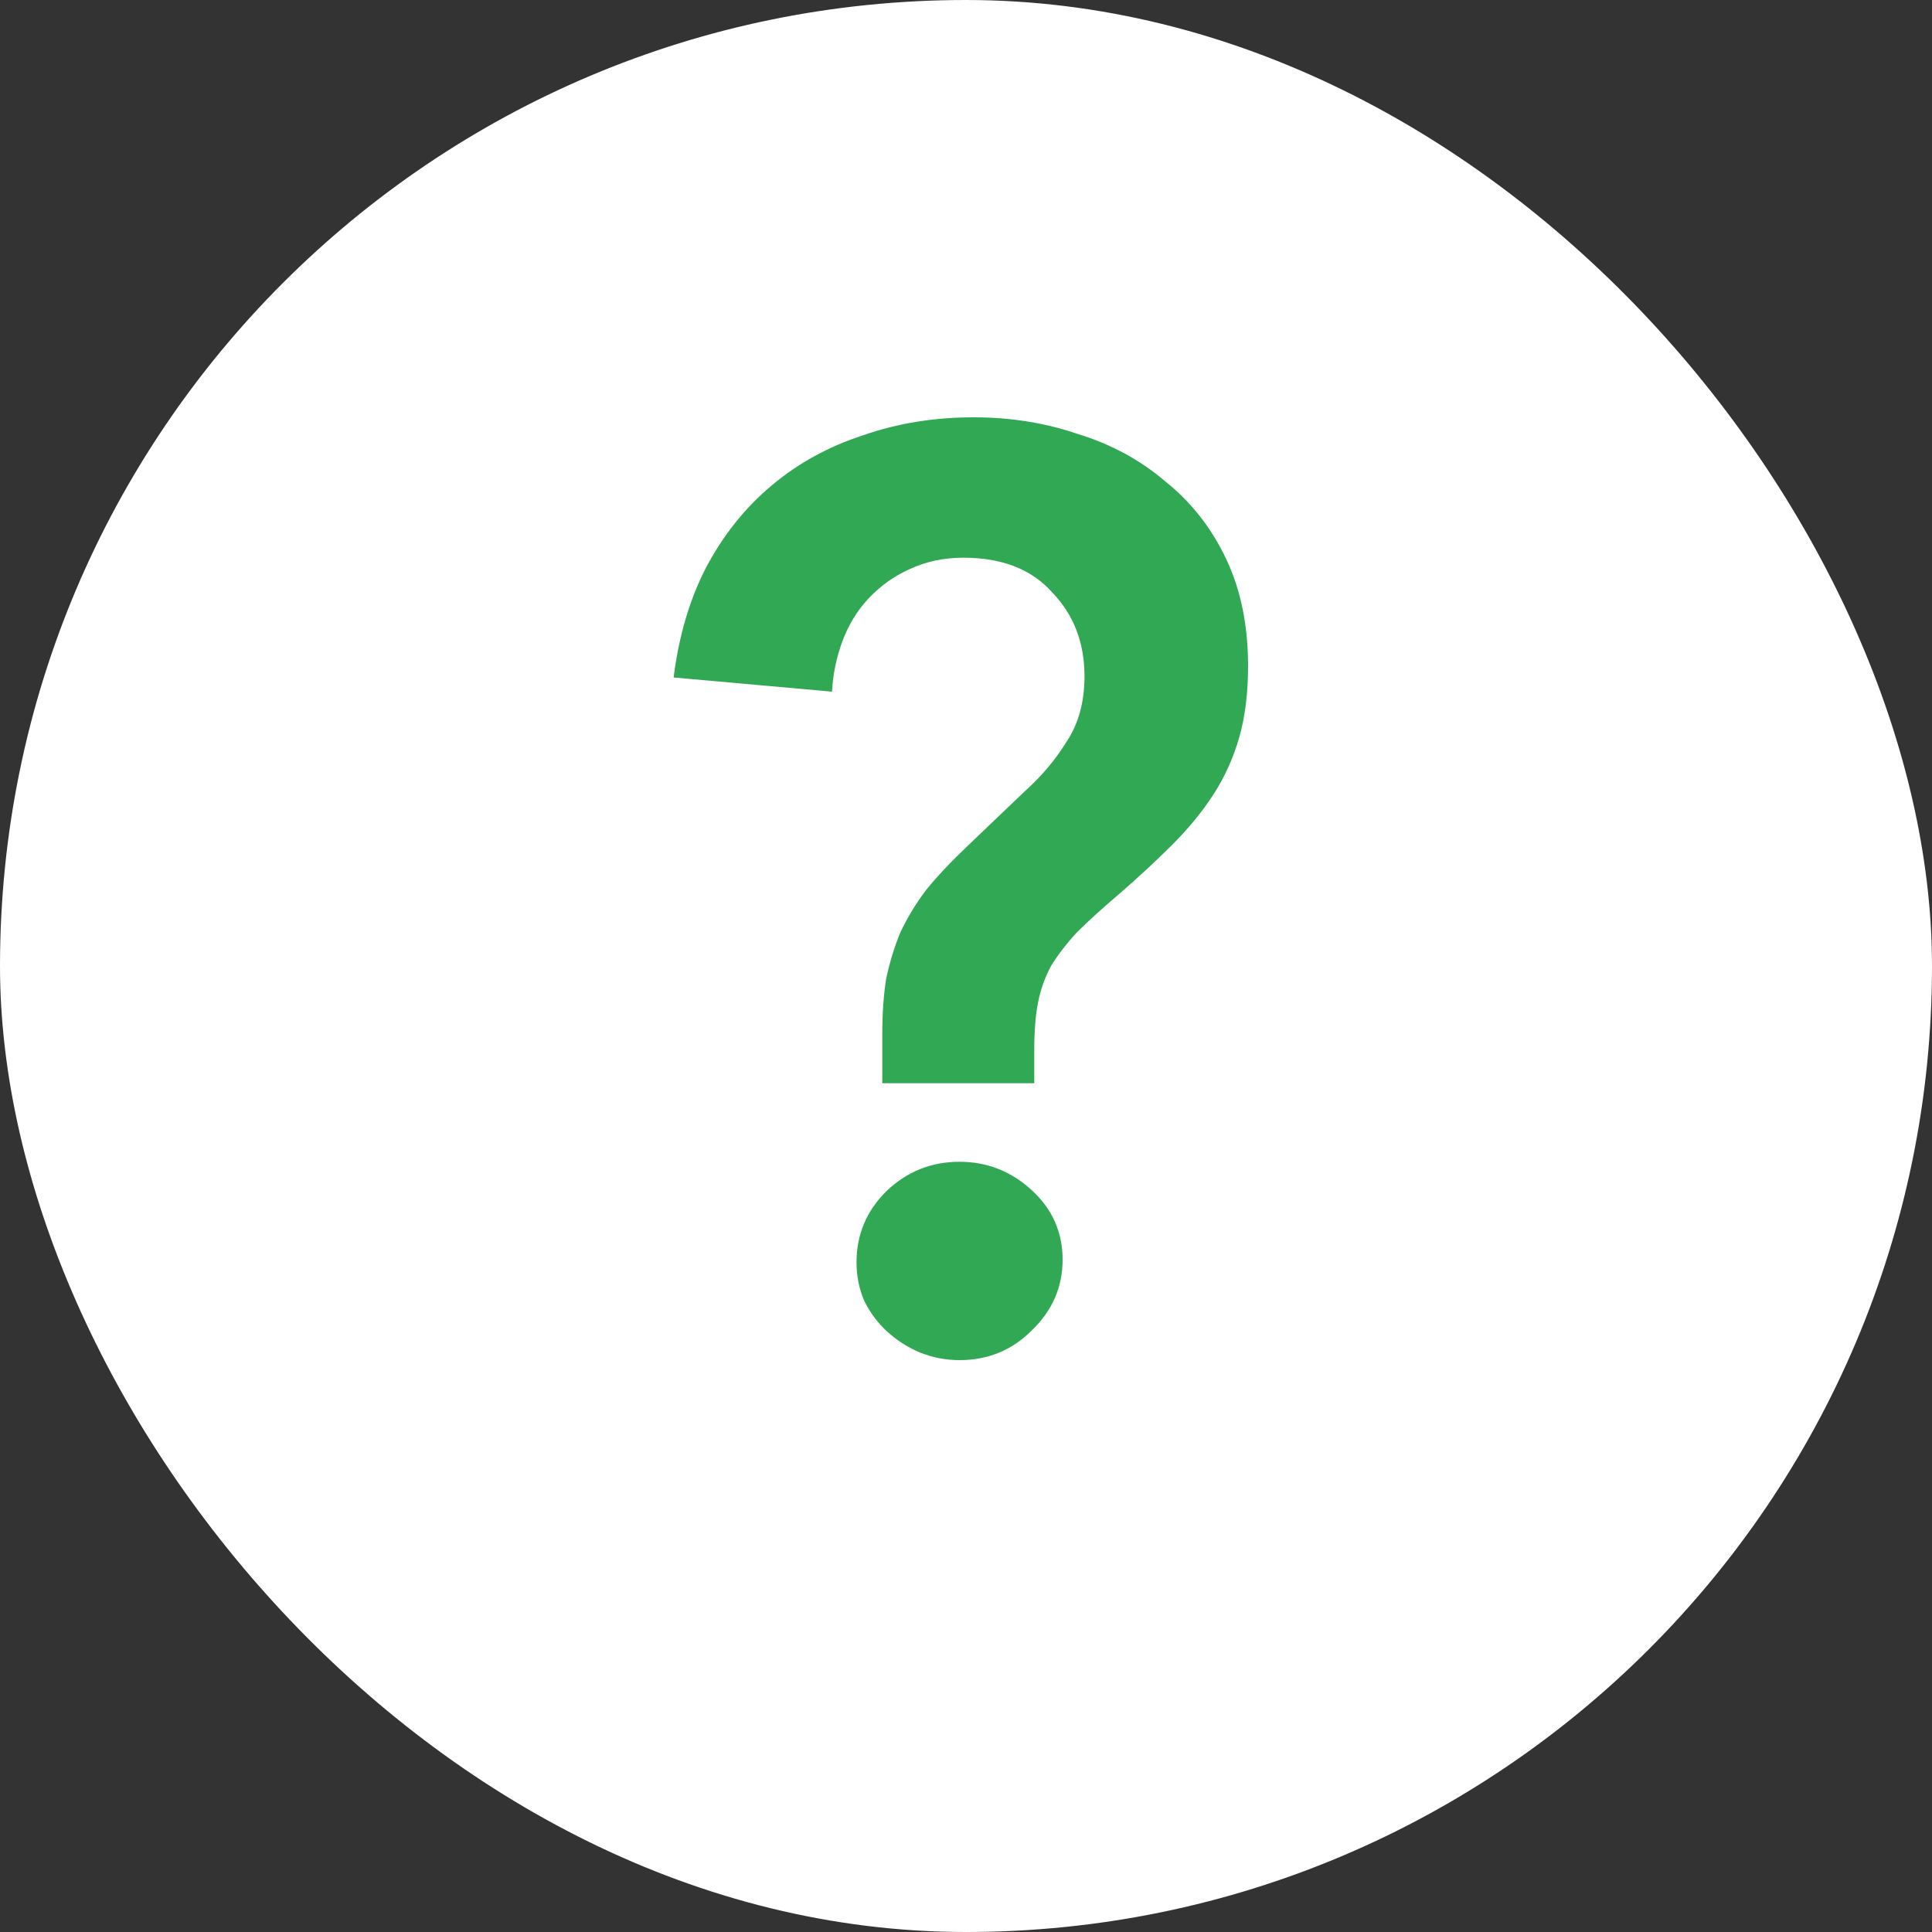 <svg width="30" height="30" viewBox="0 0 30 30" fill="none" xmlns="http://www.w3.org/2000/svg">
<rect x="0" y="0" width="30" height="30" fill="#333333" stroke="none"/>
<rect x="0.5" y="0.5" width="29" height="29" rx="14.5" fill="white"/>
<rect x="0.5" y="0.5" width="29" height="29" rx="14.5" stroke="white"/>
<path d="M13.7 16.82V16.06C13.7 15.74 13.72 15.453 13.76 15.2C13.813 14.947 13.887 14.707 13.98 14.48C14.087 14.253 14.22 14.033 14.38 13.82C14.553 13.607 14.767 13.38 15.02 13.14L15.92 12.28C16.173 12.053 16.387 11.8 16.56 11.52C16.747 11.24 16.84 10.9 16.84 10.5C16.84 9.98 16.673 9.547 16.34 9.2C16.02 8.84 15.56 8.66 14.96 8.66C14.653 8.66 14.373 8.72 14.12 8.84C13.88 8.947 13.667 9.1 13.48 9.3C13.307 9.487 13.173 9.707 13.08 9.96C12.987 10.213 12.933 10.473 12.92 10.74L10.46 10.52C10.54 9.88 10.707 9.313 10.96 8.82C11.227 8.313 11.567 7.887 11.98 7.54C12.393 7.193 12.867 6.933 13.4 6.76C13.933 6.573 14.507 6.48 15.12 6.48C15.693 6.48 16.233 6.567 16.74 6.74C17.26 6.9 17.713 7.147 18.1 7.48C18.5 7.8 18.813 8.2 19.04 8.68C19.267 9.16 19.38 9.713 19.38 10.34C19.38 10.767 19.333 11.14 19.24 11.46C19.147 11.78 19.013 12.073 18.84 12.34C18.667 12.607 18.453 12.867 18.2 13.12C17.96 13.36 17.687 13.613 17.38 13.88C17.113 14.107 16.893 14.307 16.72 14.48C16.56 14.653 16.427 14.827 16.32 15C16.227 15.173 16.16 15.36 16.12 15.56C16.08 15.76 16.06 16.007 16.06 16.3V16.82H13.7ZM13.3 19.6C13.3 19.173 13.453 18.807 13.76 18.5C14.08 18.193 14.46 18.04 14.9 18.04C15.327 18.04 15.7 18.187 16.02 18.48C16.34 18.773 16.5 19.133 16.5 19.56C16.5 19.987 16.34 20.353 16.02 20.66C15.713 20.967 15.34 21.12 14.9 21.12C14.687 21.12 14.48 21.08 14.28 21C14.093 20.92 13.927 20.813 13.78 20.68C13.633 20.547 13.513 20.387 13.42 20.2C13.34 20.013 13.3 19.813 13.3 19.6Z" fill="#31A854"/>
</svg>
